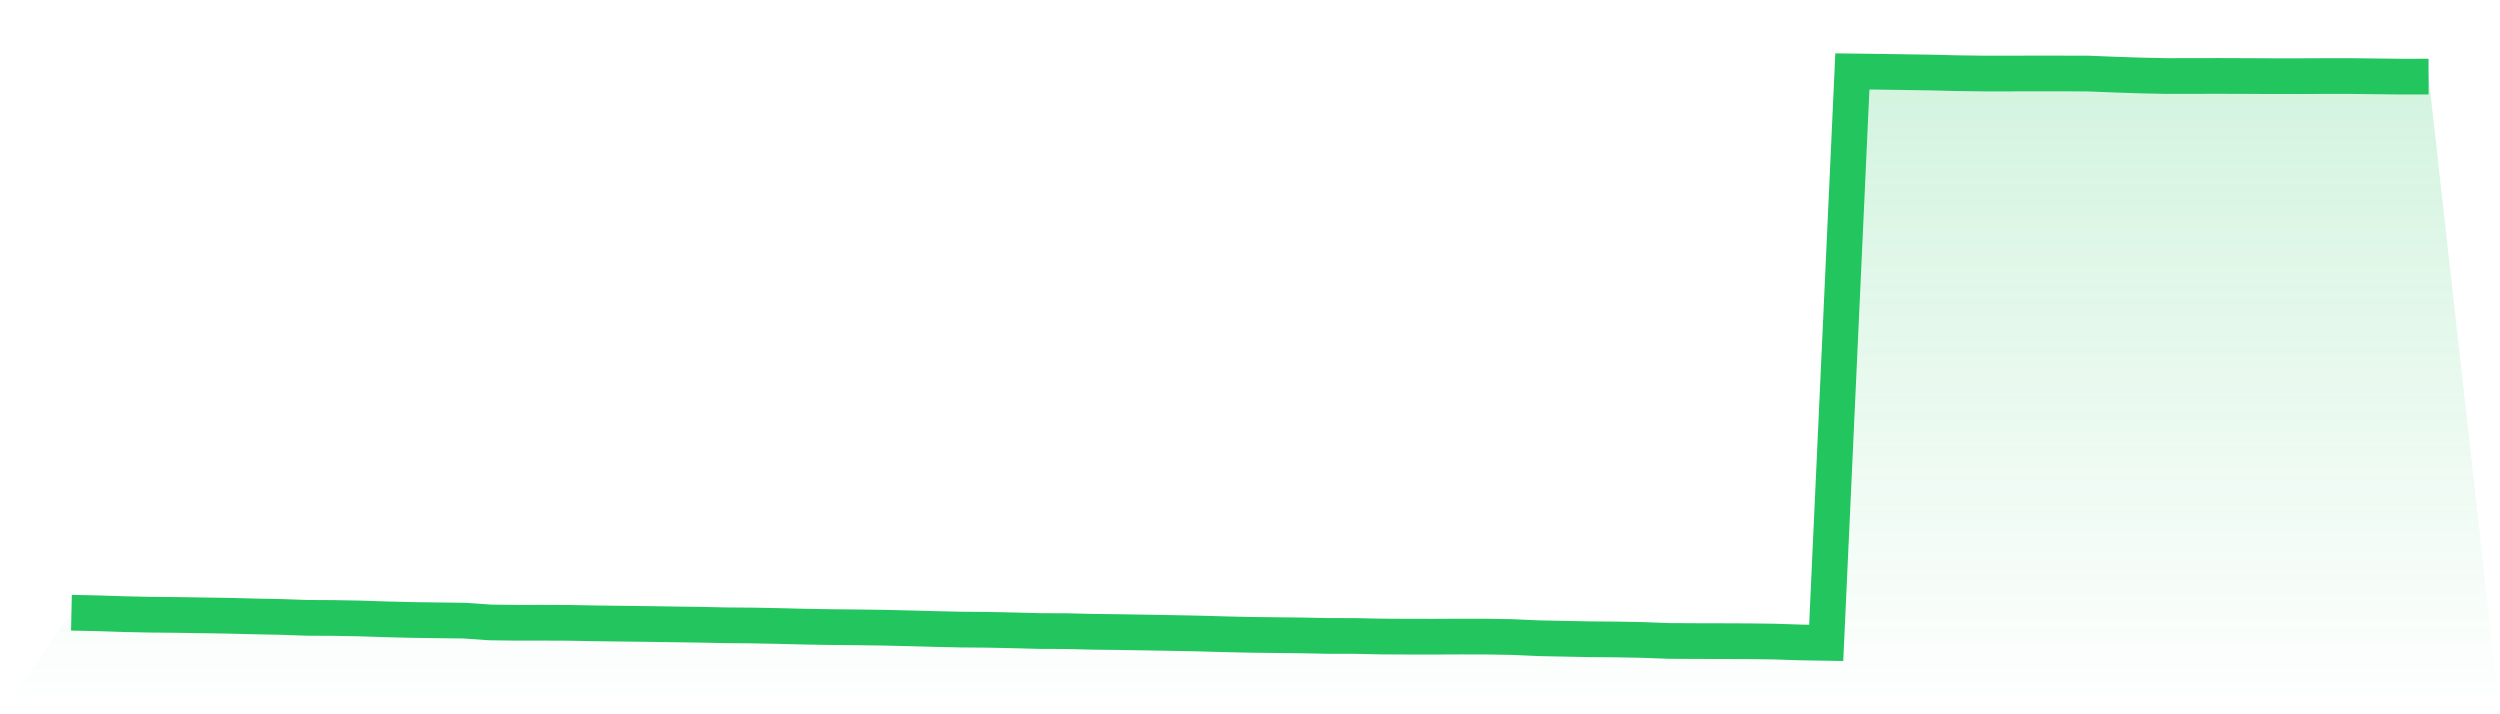 <svg viewBox="0 0 140 40" xmlns="http://www.w3.org/2000/svg">
<defs>
<linearGradient id="gradient" x1="0" x2="0" y1="0" y2="1">
<stop offset="0%" stop-color="#22c55e" stop-opacity="0.2"/>
<stop offset="100%" stop-color="#22c55e" stop-opacity="0"/>
</linearGradient>
</defs>
<path d="M4,34.312 L4,34.312 L5.467,34.343 L6.933,34.391 L8.4,34.423 L9.867,34.436 L11.333,34.459 L12.8,34.482 L14.267,34.519 L15.733,34.548 L17.2,34.599 L18.667,34.607 L20.133,34.633 L21.6,34.681 L23.067,34.718 L24.533,34.738 L26,34.756 L27.467,34.857 L28.933,34.875 L30.4,34.874 L31.867,34.88 L33.333,34.907 L34.8,34.925 L36.267,34.943 L37.733,34.965 L39.2,34.985 L40.667,35.016 L42.133,35.027 L43.6,35.056 L45.067,35.092 L46.533,35.118 L48,35.131 L49.467,35.151 L50.933,35.185 L52.4,35.225 L53.867,35.257 L55.333,35.269 L56.8,35.3 L58.267,35.339 L59.733,35.344 L61.2,35.38 L62.667,35.398 L64.133,35.421 L65.6,35.447 L67.067,35.475 L68.533,35.516 L70,35.55 L71.467,35.567 L72.933,35.583 L74.4,35.613 L75.867,35.614 L77.333,35.645 L78.8,35.653 L80.267,35.655 L81.733,35.648 L83.2,35.65 L84.667,35.674 L86.133,35.74 L87.6,35.77 L89.067,35.798 L90.533,35.81 L92,35.838 L93.467,35.893 L94.933,35.901 L96.4,35.904 L97.867,35.91 L99.333,35.927 L100.8,35.976 L102.267,36 L103.733,4 L105.2,4.018 L106.667,4.04 L108.133,4.062 L109.6,4.098 L111.067,4.117 L112.533,4.117 L114,4.114 L115.467,4.115 L116.933,4.119 L118.4,4.178 L119.867,4.227 L121.333,4.258 L122.8,4.256 L124.267,4.253 L125.733,4.258 L127.2,4.265 L128.667,4.266 L130.133,4.26 L131.6,4.259 L133.067,4.276 L134.533,4.292 L136,4.29 L140,40 L0,40 z" fill="url(#gradient)"/>
<path d="M4,34.312 L4,34.312 L5.467,34.343 L6.933,34.391 L8.4,34.423 L9.867,34.436 L11.333,34.459 L12.8,34.482 L14.267,34.519 L15.733,34.548 L17.2,34.599 L18.667,34.607 L20.133,34.633 L21.6,34.681 L23.067,34.718 L24.533,34.738 L26,34.756 L27.467,34.857 L28.933,34.875 L30.4,34.874 L31.867,34.88 L33.333,34.907 L34.8,34.925 L36.267,34.943 L37.733,34.965 L39.2,34.985 L40.667,35.016 L42.133,35.027 L43.6,35.056 L45.067,35.092 L46.533,35.118 L48,35.131 L49.467,35.151 L50.933,35.185 L52.4,35.225 L53.867,35.257 L55.333,35.269 L56.8,35.3 L58.267,35.339 L59.733,35.344 L61.2,35.38 L62.667,35.398 L64.133,35.421 L65.6,35.447 L67.067,35.475 L68.533,35.516 L70,35.55 L71.467,35.567 L72.933,35.583 L74.4,35.613 L75.867,35.614 L77.333,35.645 L78.8,35.653 L80.267,35.655 L81.733,35.648 L83.2,35.65 L84.667,35.674 L86.133,35.74 L87.6,35.77 L89.067,35.798 L90.533,35.81 L92,35.838 L93.467,35.893 L94.933,35.901 L96.4,35.904 L97.867,35.91 L99.333,35.927 L100.8,35.976 L102.267,36 L103.733,4 L105.2,4.018 L106.667,4.04 L108.133,4.062 L109.6,4.098 L111.067,4.117 L112.533,4.117 L114,4.114 L115.467,4.115 L116.933,4.119 L118.4,4.178 L119.867,4.227 L121.333,4.258 L122.8,4.256 L124.267,4.253 L125.733,4.258 L127.2,4.265 L128.667,4.266 L130.133,4.26 L131.6,4.259 L133.067,4.276 L134.533,4.292 L136,4.29" fill="none" stroke="#22c55e" stroke-width="2"/>
</svg>